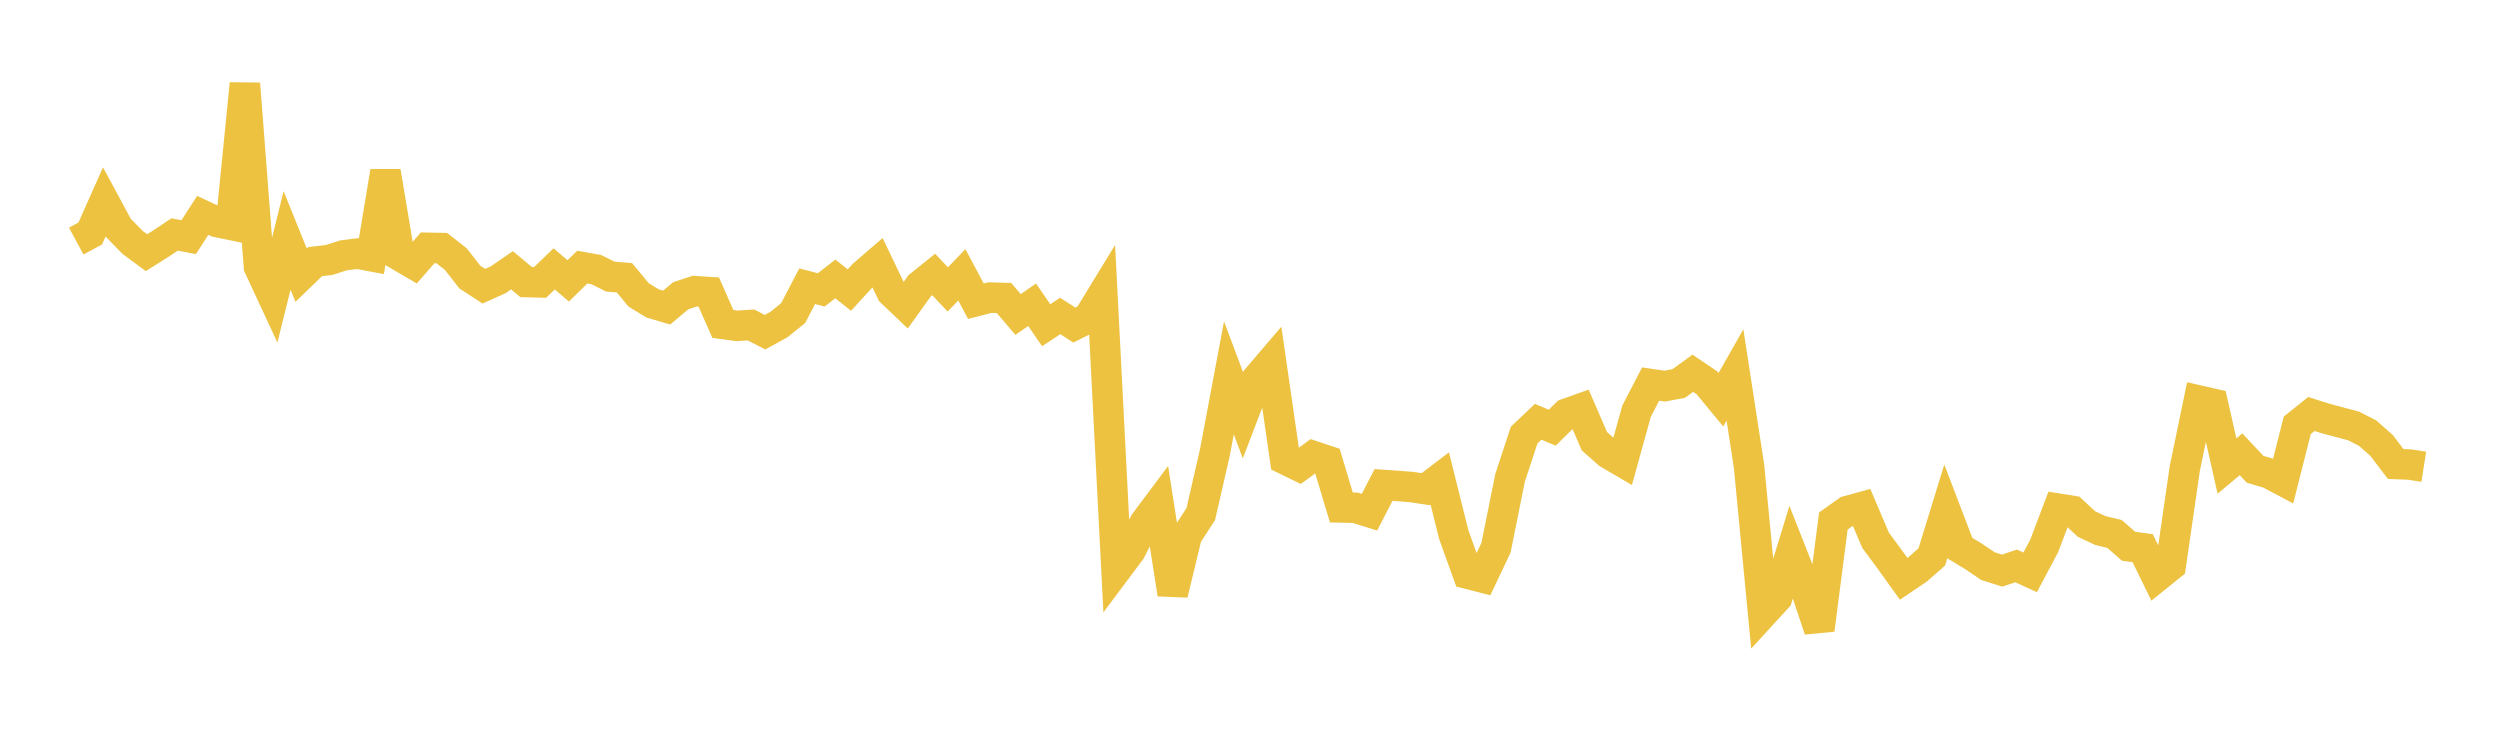 <svg width="164" height="48" xmlns="http://www.w3.org/2000/svg" xmlns:xlink="http://www.w3.org/1999/xlink"><path fill="none" stroke="rgb(237,194,64)" stroke-width="2" d="M5,15.815L5.922,15.317L6.844,13.242L7.766,14.948L8.689,15.895L9.611,16.576L10.533,15.997L11.455,15.381L12.377,15.559L13.299,14.127L14.222,14.562L15.144,14.752L16.066,5.492L16.988,17.498L17.91,19.481L18.832,15.771L19.754,18.052L20.677,17.161L21.599,17.054L22.521,16.755L23.443,16.635L24.365,16.809L25.287,11.249L26.21,16.774L27.132,17.315L28.054,16.256L28.976,16.273L29.898,16.993L30.82,18.175L31.743,18.777L32.665,18.361L33.587,17.729L34.509,18.501L35.431,18.527L36.353,17.639L37.275,18.426L38.198,17.523L39.12,17.688L40.042,18.148L40.964,18.221L41.886,19.339L42.808,19.905L43.731,20.178L44.653,19.404L45.575,19.097L46.497,19.16L47.419,21.25L48.341,21.376L49.263,21.318L50.186,21.792L51.108,21.284L52.03,20.539L52.952,18.775L53.874,19.016L54.796,18.298L55.719,19.026L56.641,18.021L57.563,17.226L58.485,19.156L59.407,20.033L60.329,18.746L61.251,18.005L62.174,18.988L63.096,18.03L64.018,19.758L64.94,19.522L65.862,19.548L66.784,20.63L67.707,19.991L68.629,21.336L69.551,20.726L70.473,21.323L71.395,20.86L72.317,19.351L73.24,37.357L74.162,36.125L75.084,34.305L76.006,33.071L76.928,38.972L77.85,35.144L78.772,33.721L79.695,29.691L80.617,24.788L81.539,27.247L82.461,24.837L83.383,23.759L84.305,30.136L85.228,30.585L86.15,29.916L87.072,30.223L87.994,33.289L88.916,33.311L89.838,33.6L90.76,31.815L91.683,31.878L92.605,31.951L93.527,32.092L94.449,31.389L95.371,35.085L96.293,37.641L97.216,37.877L98.138,35.931L99.06,31.349L99.982,28.544L100.904,27.669L101.826,28.056L102.749,27.145L103.671,26.815L104.593,28.945L105.515,29.76L106.437,30.299L107.359,26.973L108.281,25.195L109.204,25.329L110.126,25.157L111.048,24.485L111.97,25.109L112.892,26.222L113.814,24.597L114.737,30.586L115.659,40.214L116.581,39.207L117.503,36.21L118.425,38.549L119.347,41.312L120.269,34.178L121.192,33.522L122.114,33.269L123.036,35.439L123.958,36.687L124.88,37.97L125.802,37.346L126.725,36.536L127.647,33.541L128.569,35.956L129.491,36.518L130.413,37.139L131.335,37.433L132.257,37.124L133.18,37.546L134.102,35.804L135.024,33.37L135.946,33.516L136.868,34.374L137.79,34.805L138.713,35.028L139.635,35.834L140.557,35.96L141.479,37.84L142.401,37.097L143.323,30.729L144.246,26.276L145.168,26.486L146.09,30.57L147.012,29.802L147.934,30.784L148.856,31.057L149.778,31.546L150.701,27.9L151.623,27.157L152.545,27.451L153.467,27.697L154.389,27.94L155.311,28.409L156.234,29.225L157.156,30.437L158.078,30.475L159,30.62"></path></svg>